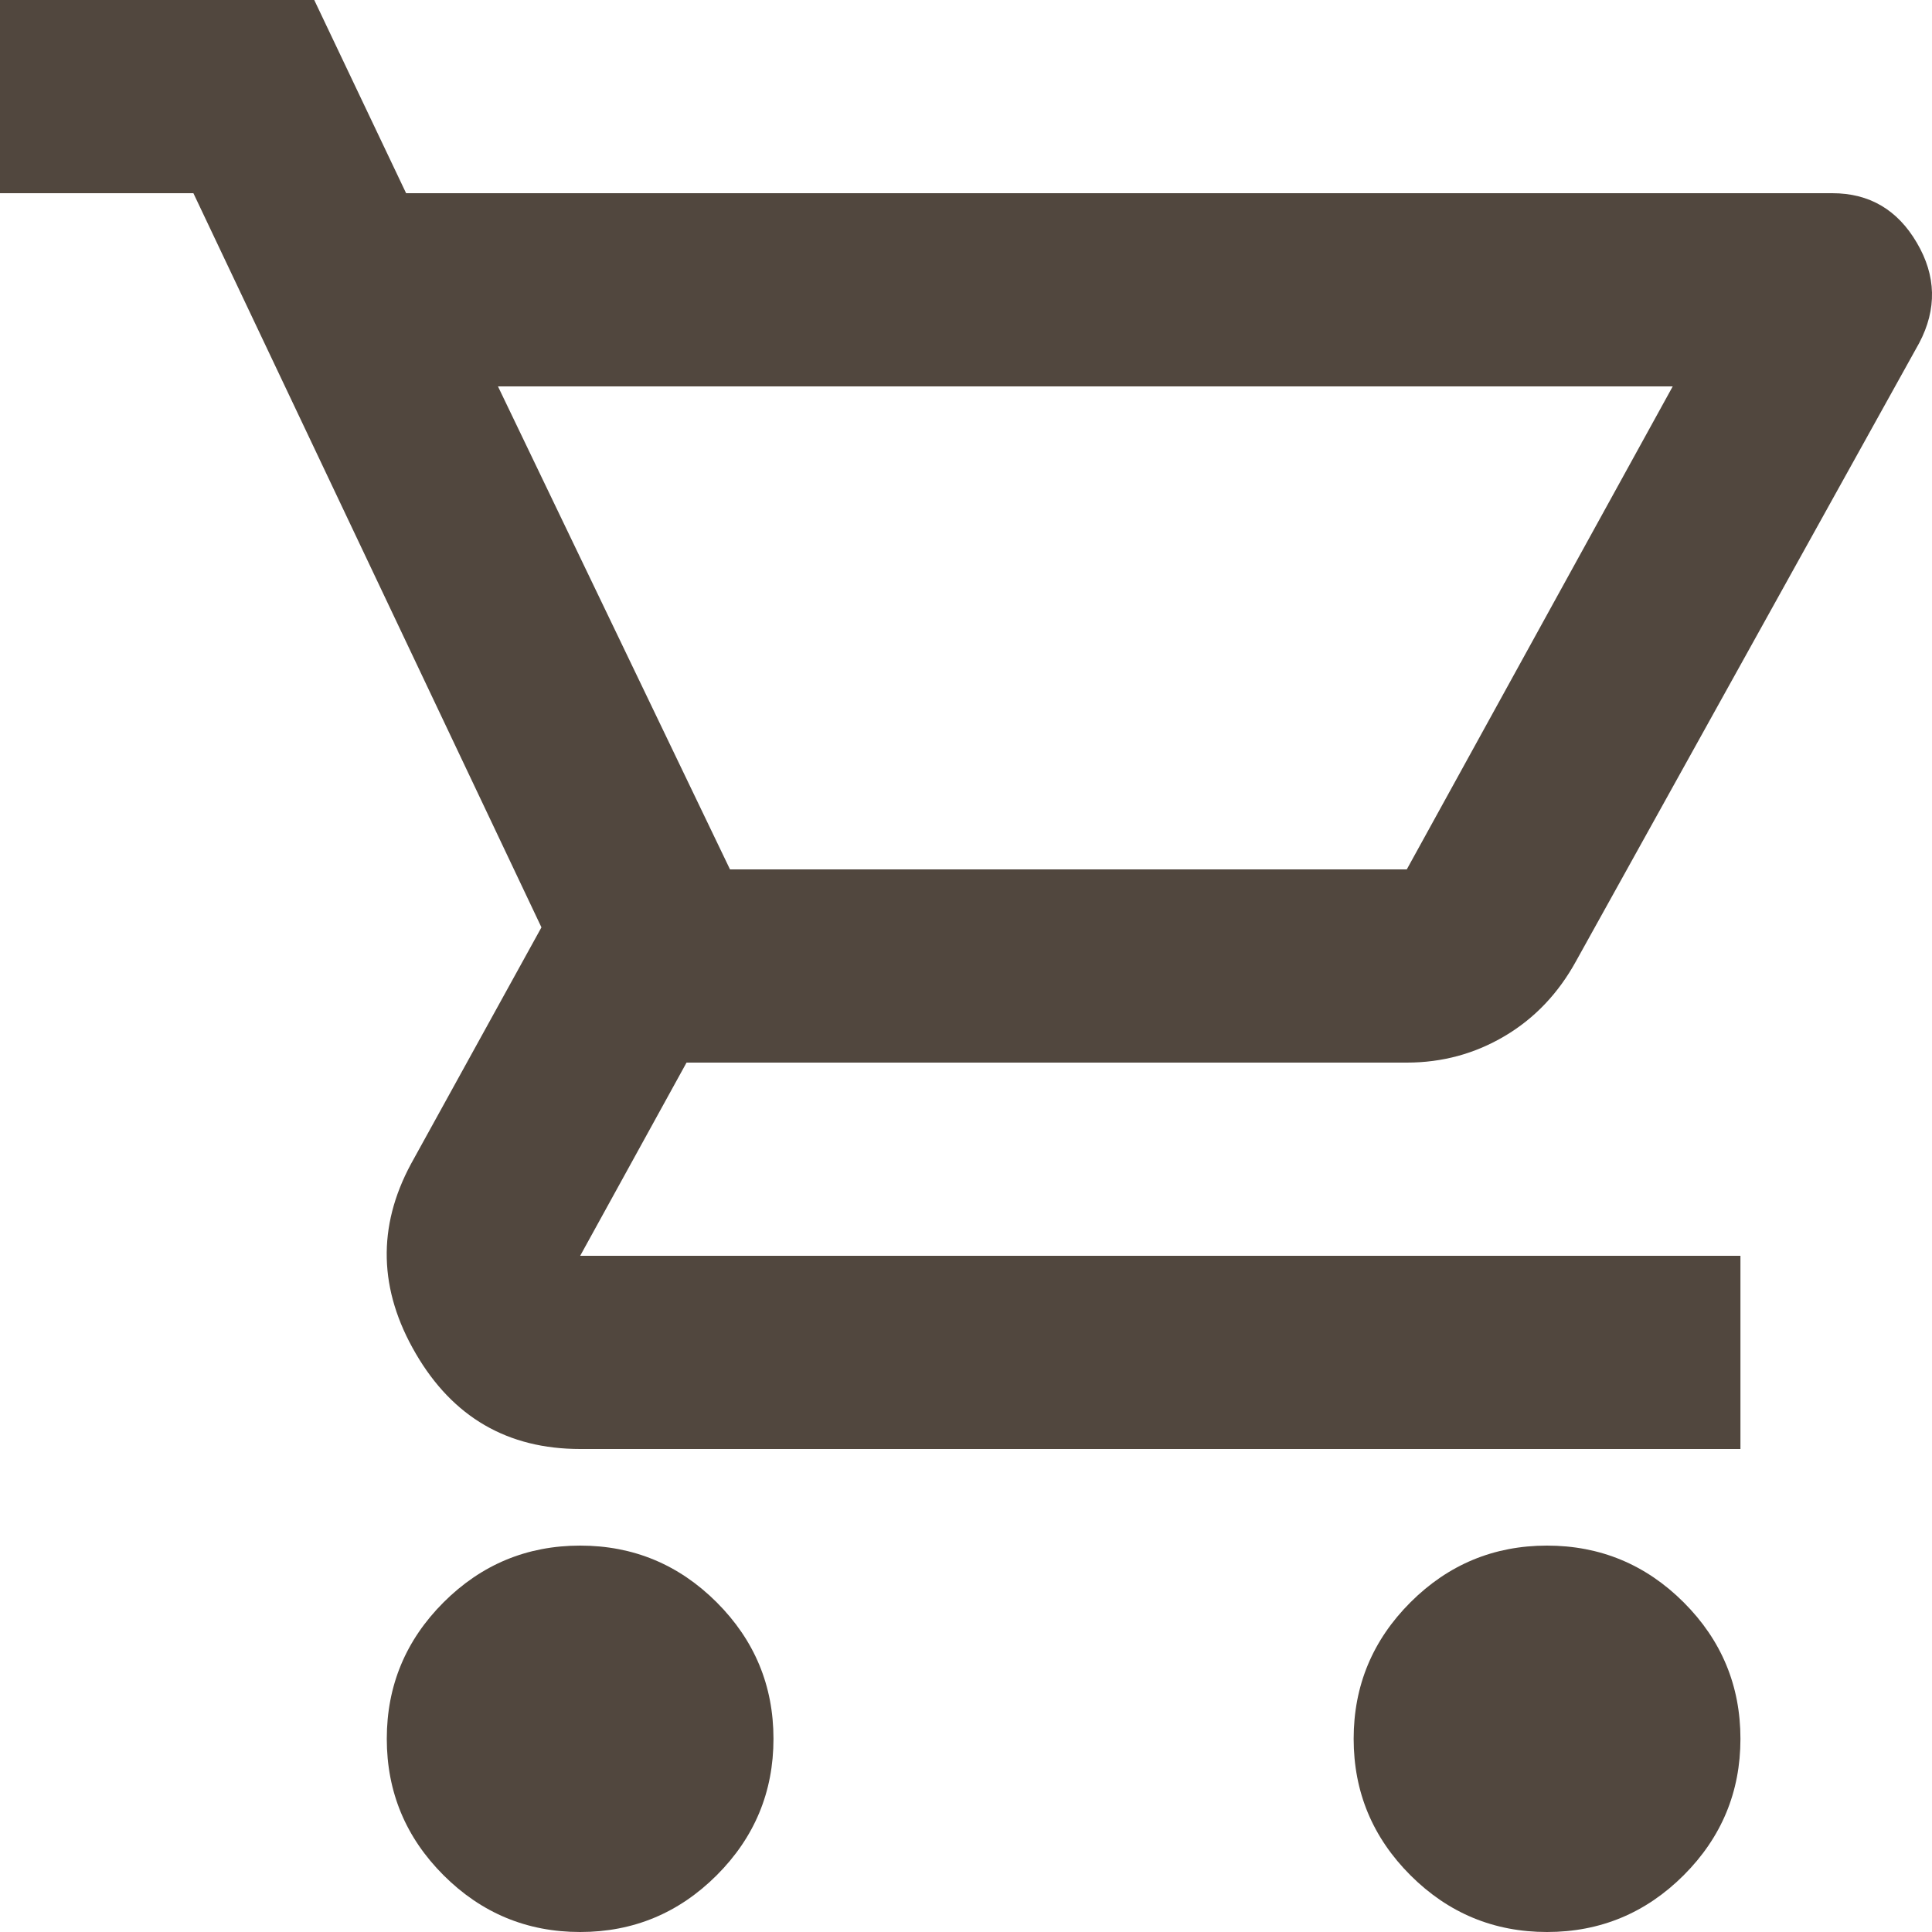 <svg width="20" height="20" viewBox="0 0 20 20" fill="none" xmlns="http://www.w3.org/2000/svg">
<path d="M6.006 20C5.455 20 4.984 19.804 4.592 19.413C4.2 19.021 4.004 18.55 4.004 18C4.004 17.45 4.2 16.979 4.592 16.587C4.984 16.196 5.455 16 6.006 16C6.556 16 7.027 16.196 7.419 16.587C7.811 16.979 8.007 17.45 8.007 18C8.007 18.55 7.811 19.021 7.419 19.413C7.027 19.804 6.556 20 6.006 20ZM16.015 20C15.464 20 14.993 19.804 14.601 19.413C14.209 19.021 14.013 18.55 14.013 18C14.013 17.45 14.209 16.979 14.601 16.587C14.993 16.196 15.464 16 16.015 16C16.565 16 17.037 16.196 17.429 16.587C17.821 16.979 18.017 17.45 18.017 18C18.017 18.55 17.821 19.021 17.429 19.413C17.037 19.804 16.565 20 16.015 20ZM5.155 4L7.557 9H14.563L17.316 4H5.155ZM4.204 2H18.968C19.351 2 19.643 2.171 19.843 2.513C20.044 2.854 20.052 3.2 19.868 3.55L16.315 9.95C16.132 10.283 15.886 10.542 15.577 10.725C15.268 10.908 14.931 11 14.563 11H7.107L6.006 13H18.017V15H6.006C5.255 15 4.688 14.671 4.304 14.012C3.92 13.354 3.904 12.7 4.254 12.05L5.605 9.6L2.002 2H0V0H3.253L4.204 2Z" fill="#51473E"/>
</svg>
